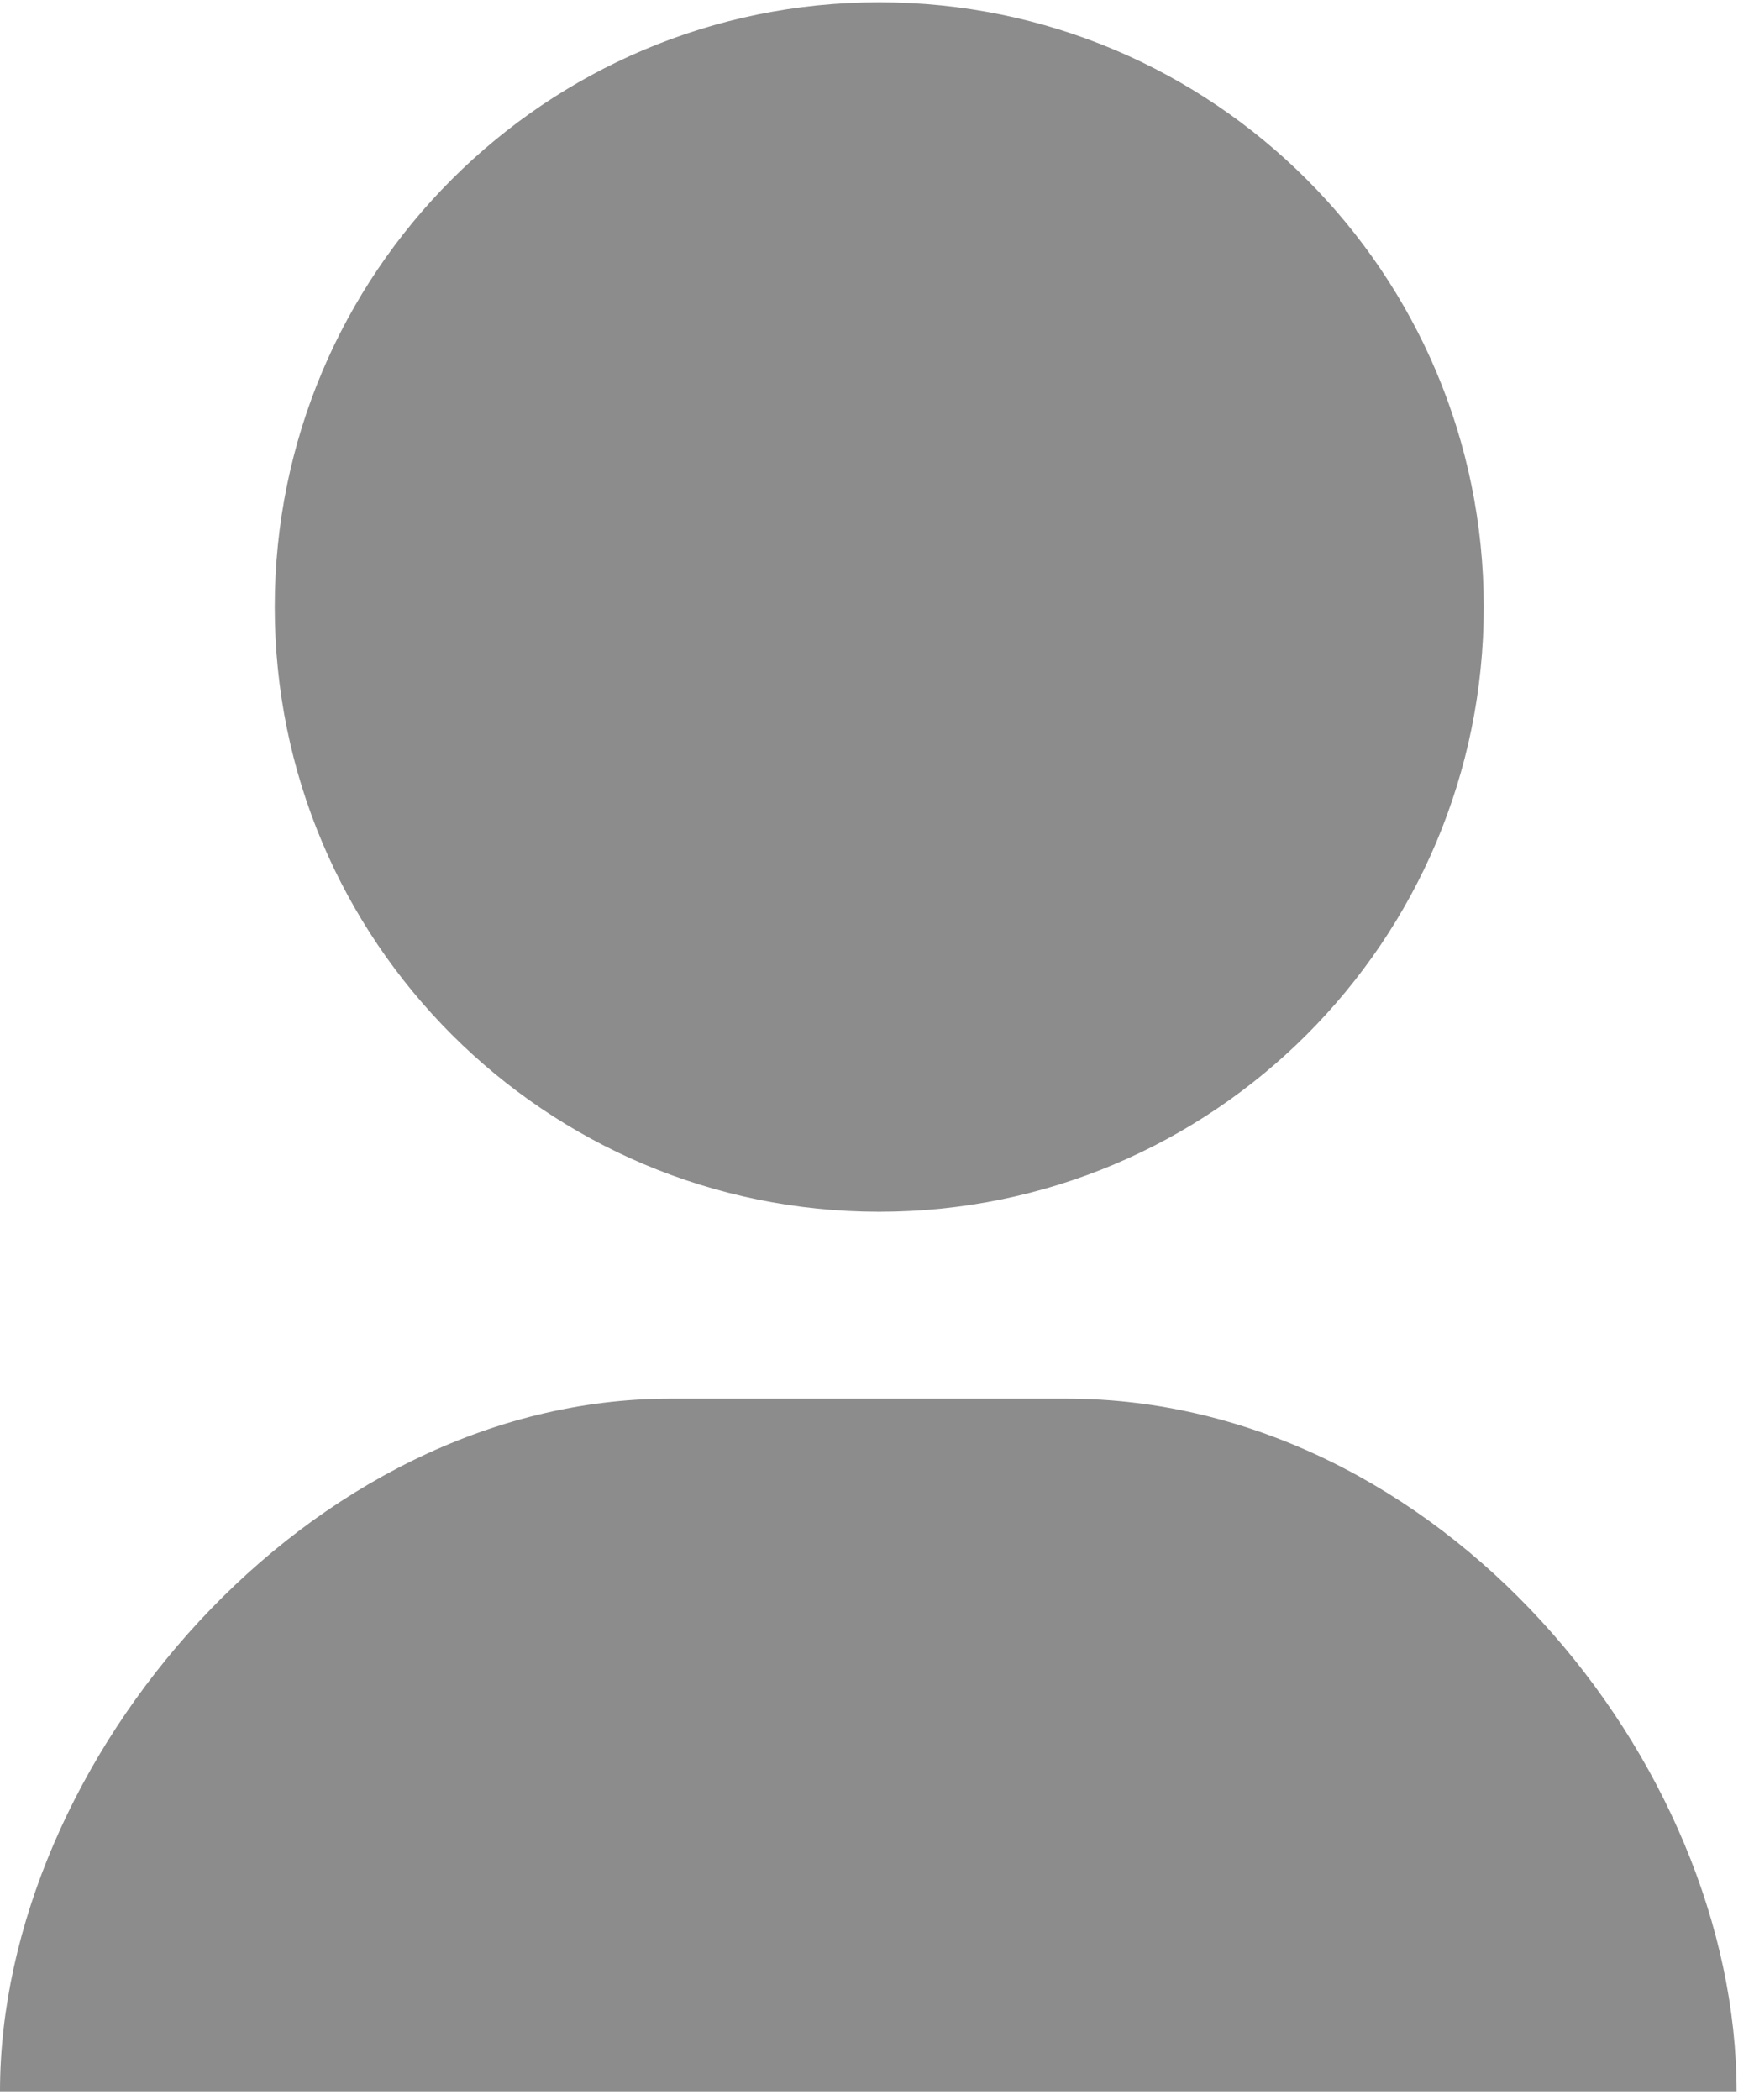<svg width="61" height="73" viewBox="0 0 61 73" fill="none" xmlns="http://www.w3.org/2000/svg">
<path d="M37.46 48.623H23.317C10.703 48.623 0 61.237 0 72.704H60.394C60.394 61.237 50.074 48.623 37.078 48.623" fill="#8C8C8C"/>
<path d="M30.578 42.126C42.189 42.126 51.601 32.714 51.601 21.103C51.601 9.492 42.189 0.079 30.578 0.079C18.967 0.079 9.555 9.492 9.555 21.103C9.555 32.714 18.967 42.126 30.578 42.126Z" fill="#8C8C8C"/>
</svg>
